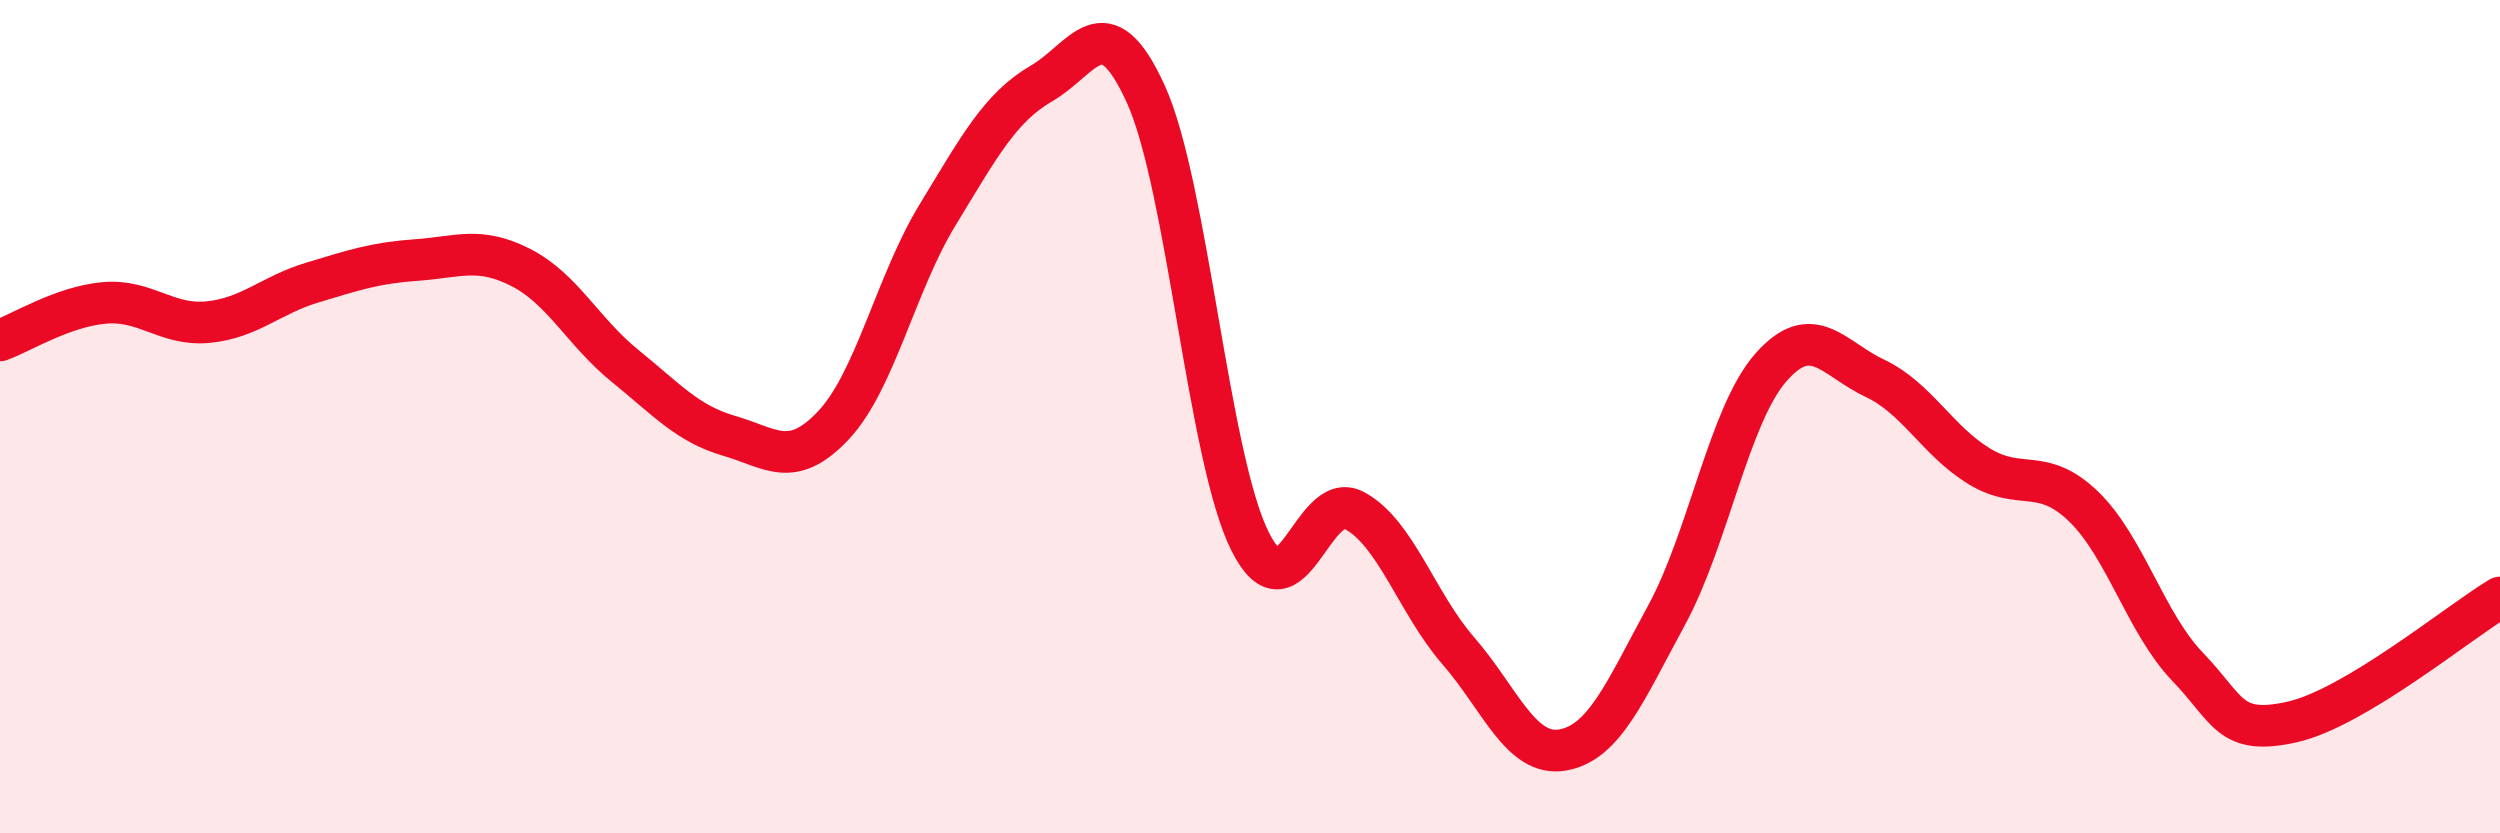 
    <svg width="60" height="20" viewBox="0 0 60 20" xmlns="http://www.w3.org/2000/svg">
      <path
        d="M 0,8.17 C 0.5,7.99 1.5,7.36 2.5,7.27 C 3.5,7.18 4,7.83 5,7.73 C 6,7.63 6.5,7.08 7.5,6.78 C 8.5,6.48 9,6.31 10,6.24 C 11,6.17 11.5,5.91 12.5,6.42 C 13.5,6.93 14,7.97 15,8.78 C 16,9.59 16.5,10.17 17.5,10.46 C 18.5,10.75 19,11.27 20,10.21 C 21,9.15 21.5,6.8 22.5,5.16 C 23.5,3.52 24,2.58 25,2 C 26,1.42 26.5,0.06 27.5,2.26 C 28.5,4.46 29,10.99 30,12.99 C 31,14.99 31.5,11.72 32.5,12.25 C 33.5,12.78 34,14.47 35,15.62 C 36,16.77 36.5,18.17 37.5,18 C 38.5,17.83 39,16.6 40,14.76 C 41,12.92 41.5,9.96 42.5,8.82 C 43.5,7.68 44,8.61 45,9.08 C 46,9.55 46.5,10.58 47.5,11.19 C 48.5,11.8 49,11.19 50,12.15 C 51,13.11 51.5,14.96 52.5,16 C 53.5,17.04 53.5,17.66 55,17.33 C 56.5,17 59,14.94 60,14.34L60 20L0 20Z"
        fill="#EB0A25"
        opacity="0.1"
        stroke-linecap="round"
        stroke-linejoin="round"
      />
      <path
        d="M 0,8.17 C 0.5,7.99 1.5,7.36 2.5,7.27 C 3.5,7.18 4,7.83 5,7.73 C 6,7.63 6.5,7.08 7.5,6.78 C 8.5,6.48 9,6.31 10,6.24 C 11,6.17 11.5,5.91 12.5,6.42 C 13.5,6.93 14,7.97 15,8.78 C 16,9.59 16.5,10.17 17.5,10.46 C 18.5,10.75 19,11.27 20,10.21 C 21,9.15 21.5,6.8 22.5,5.16 C 23.5,3.52 24,2.58 25,2 C 26,1.42 26.5,0.06 27.5,2.26 C 28.5,4.46 29,10.99 30,12.99 C 31,14.99 31.5,11.72 32.5,12.25 C 33.5,12.78 34,14.47 35,15.62 C 36,16.77 36.5,18.17 37.5,18 C 38.5,17.83 39,16.6 40,14.76 C 41,12.92 41.5,9.96 42.5,8.82 C 43.5,7.68 44,8.61 45,9.08 C 46,9.55 46.5,10.58 47.5,11.19 C 48.5,11.8 49,11.19 50,12.15 C 51,13.11 51.5,14.96 52.5,16 C 53.5,17.04 53.5,17.66 55,17.33 C 56.5,17 59,14.94 60,14.34"
        stroke="#EB0A25"
        stroke-width="1"
        fill="none"
        stroke-linecap="round"
        stroke-linejoin="round"
      />
    </svg>
  